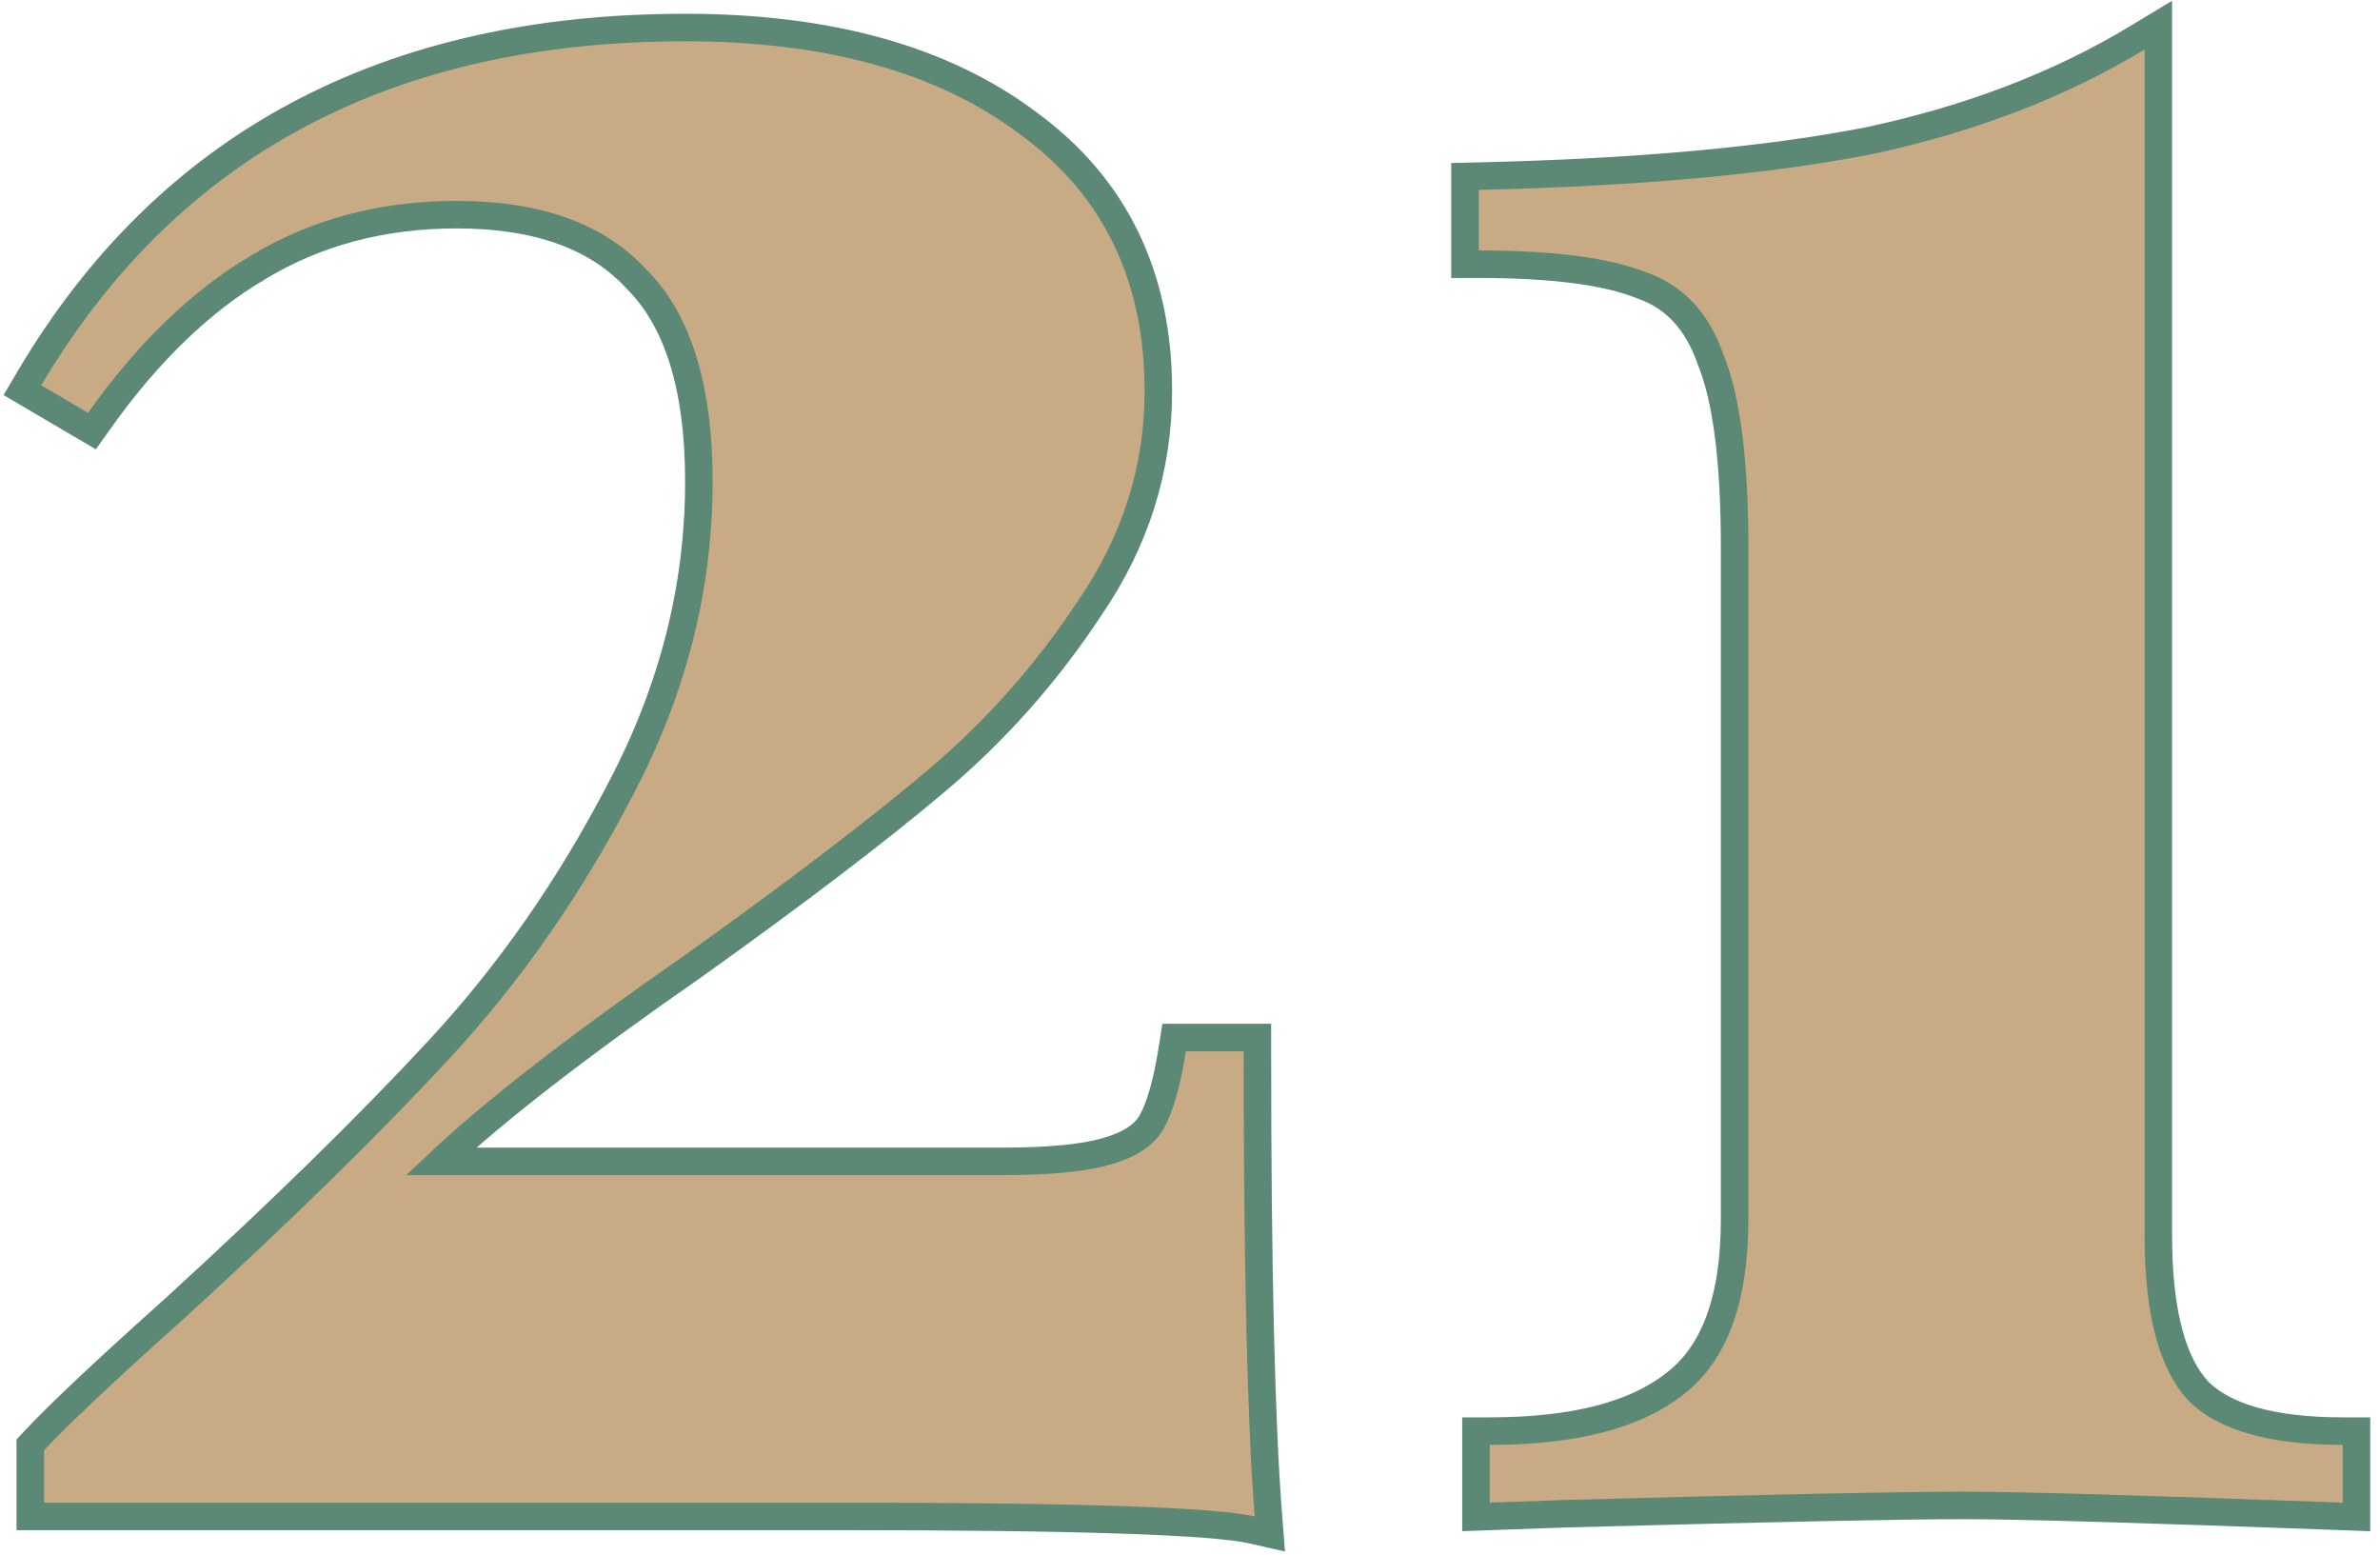 <?xml version="1.0" encoding="UTF-8"?> <svg xmlns="http://www.w3.org/2000/svg" width="173" height="113" viewBox="0 0 173 113" fill="none"> <path d="M72.8 84.4H32.046C36 80.691 42.097 75.967 50.37 70.221L50.37 70.221L50.381 70.214C57.858 64.873 63.749 60.389 68.045 56.764C72.383 53.104 76.112 48.901 79.23 44.157C82.537 39.333 84.2 34.073 84.2 28.4C84.2 20.112 81.072 13.602 74.797 8.998C68.571 4.296 60.203 2 49.8 2C28.157 2 12.207 10.484 2.139 27.491L1.629 28.354L2.493 28.862L5.893 30.862L6.684 31.327L7.215 30.579C10.754 25.599 14.59 21.906 18.71 19.46L18.711 19.46L18.718 19.455C22.948 16.892 27.766 15.6 33.2 15.6C39.157 15.6 43.447 17.215 46.264 20.277L46.278 20.292L46.293 20.307C49.223 23.237 50.8 28.054 50.8 35C50.8 42.695 48.91 50.136 45.115 57.334L45.112 57.34C41.418 64.465 37.002 70.79 31.867 76.32L31.867 76.32C26.825 81.76 20.448 88.005 12.729 95.058C7.667 99.587 4.236 102.815 2.467 104.72L2.2 105.007V105.4V109.2V110.2H3.2H61.4C69.862 110.2 76.566 110.283 81.516 110.449C86.506 110.617 89.622 110.867 90.978 111.175L92.303 111.476L92.197 110.122C91.667 103.364 91.4 92.132 91.4 76.4V75.4H90.4H86.2H85.346L85.212 76.244C84.817 78.744 84.306 80.471 83.726 81.514C83.233 82.401 82.244 83.147 80.525 83.638L80.516 83.641L80.506 83.644C78.921 84.132 76.378 84.4 72.8 84.4ZM171.288 105V104H170.288C165.042 104 161.653 102.942 159.805 101.103C157.951 99.124 156.887 95.46 156.887 89.8V3.6V1.827L155.37 2.744C149.746 6.145 143.256 8.64 135.886 10.22C128.498 11.671 119.029 12.534 107.465 12.8L106.488 12.823V13.8V18.2V19.2H107.488C112.921 19.2 116.831 19.735 119.316 20.729L119.336 20.737L119.357 20.744C121.691 21.561 123.36 23.301 124.343 26.128L124.352 26.154L124.362 26.179C125.484 28.922 126.088 33.425 126.088 39.8V88.6C126.088 94.591 124.524 98.473 121.688 100.6L121.679 100.606L121.671 100.612C118.859 102.813 114.457 104 108.287 104H107.287V105V109.2V110.236L108.323 110.199L113.915 110C113.916 110 113.917 110 113.919 110C128.72 109.6 138.304 109.4 142.688 109.4C146.665 109.4 155.845 109.666 170.25 110.199L171.288 110.238V109.2V105Z" fill="#C8AB84" stroke="#5B8975" stroke-width="2"></path> </svg> 